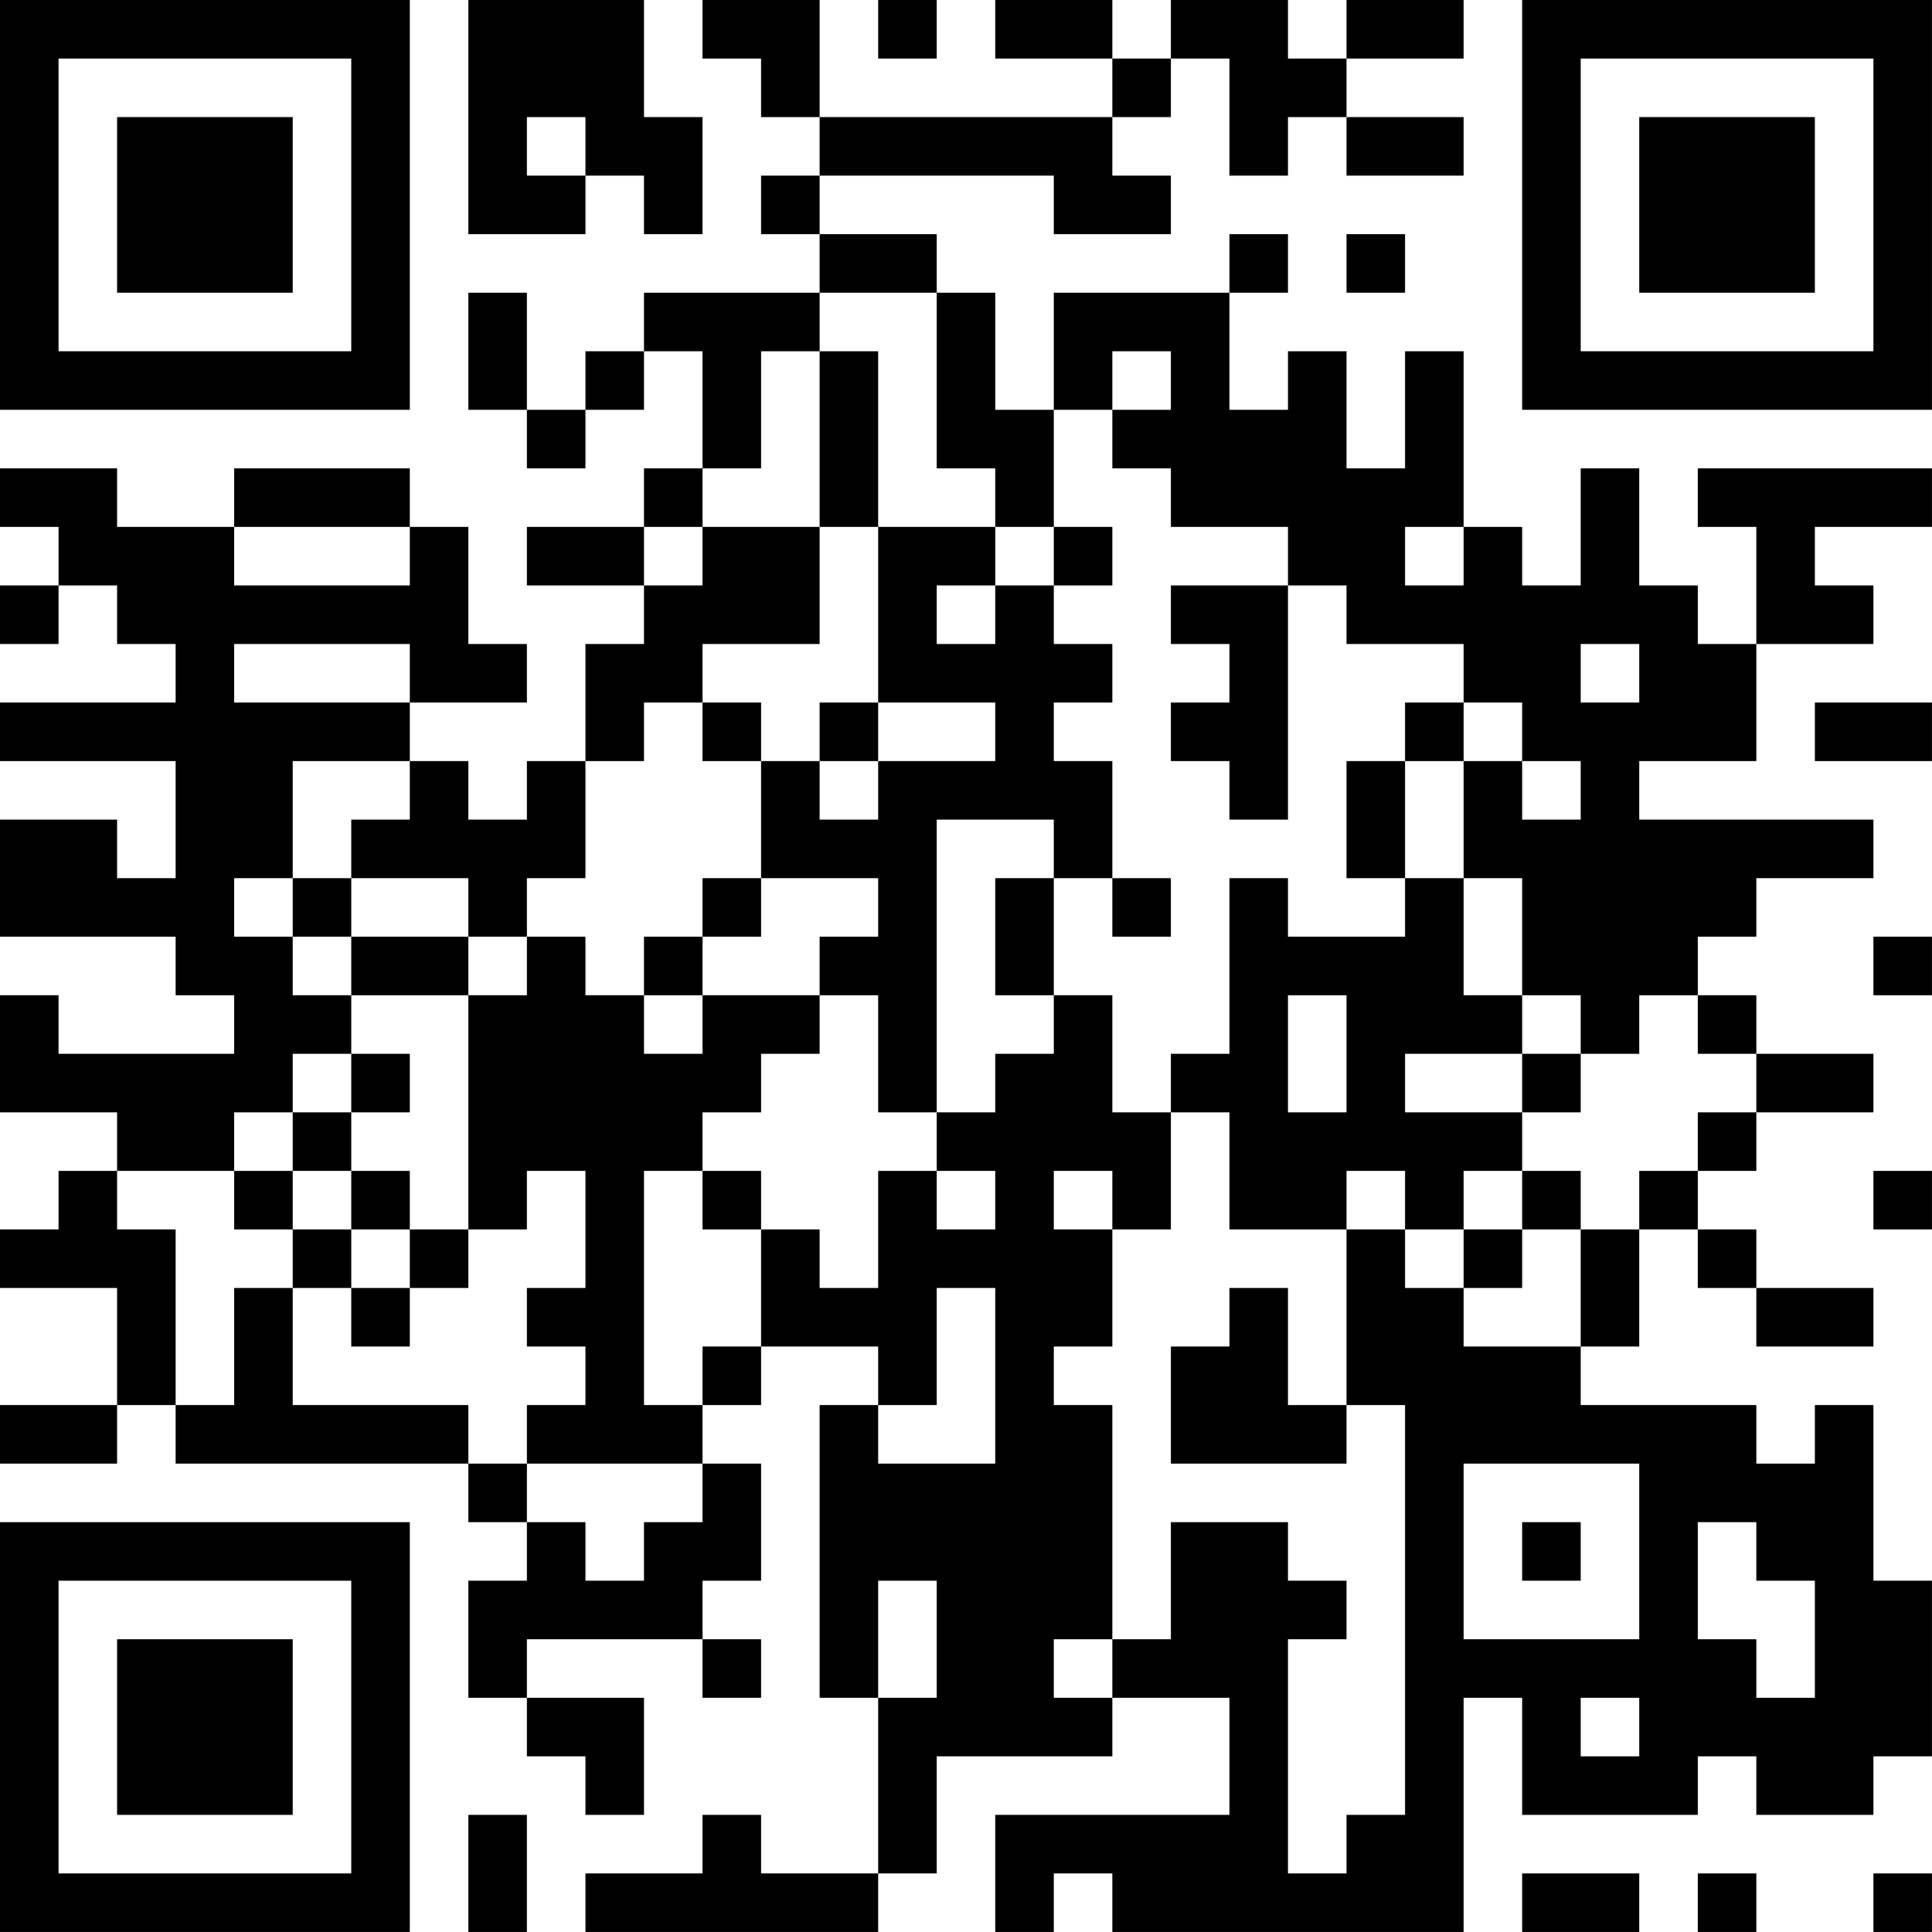 <?xml version="1.0" encoding="UTF-8"?>
<svg xmlns="http://www.w3.org/2000/svg" version="1.1" width="400" height="400" viewBox="0 0 400 400"><rect x="0" y="0" width="400" height="400" fill="#ffffff"/><g transform="scale(12.121)"><g transform="translate(0,0)"><path fill-rule="evenodd" d="M8 0L8 4L10 4L10 3L11 3L11 4L12 4L12 2L11 2L11 0ZM12 0L12 1L13 1L13 2L14 2L14 3L13 3L13 4L14 4L14 5L11 5L11 6L10 6L10 7L9 7L9 5L8 5L8 7L9 7L9 8L10 8L10 7L11 7L11 6L12 6L12 8L11 8L11 9L9 9L9 10L11 10L11 11L10 11L10 13L9 13L9 14L8 14L8 13L7 13L7 12L9 12L9 11L8 11L8 9L7 9L7 8L4 8L4 9L2 9L2 8L0 8L0 9L1 9L1 10L0 10L0 11L1 11L1 10L2 10L2 11L3 11L3 12L0 12L0 13L3 13L3 15L2 15L2 14L0 14L0 16L3 16L3 17L4 17L4 18L1 18L1 17L0 17L0 19L2 19L2 20L1 20L1 21L0 21L0 22L2 22L2 24L0 24L0 25L2 25L2 24L3 24L3 25L8 25L8 26L9 26L9 27L8 27L8 29L9 29L9 30L10 30L10 31L11 31L11 29L9 29L9 28L12 28L12 29L13 29L13 28L12 28L12 27L13 27L13 25L12 25L12 24L13 24L13 23L15 23L15 24L14 24L14 29L15 29L15 32L13 32L13 31L12 31L12 32L10 32L10 33L15 33L15 32L16 32L16 30L19 30L19 29L21 29L21 31L17 31L17 33L18 33L18 32L19 32L19 33L25 33L25 29L26 29L26 31L29 31L29 30L30 30L30 31L32 31L32 30L33 30L33 27L32 27L32 24L31 24L31 25L30 25L30 24L27 24L27 23L28 23L28 21L29 21L29 22L30 22L30 23L32 23L32 22L30 22L30 21L29 21L29 20L30 20L30 19L32 19L32 18L30 18L30 17L29 17L29 16L30 16L30 15L32 15L32 14L28 14L28 13L30 13L30 11L32 11L32 10L31 10L31 9L33 9L33 8L29 8L29 9L30 9L30 11L29 11L29 10L28 10L28 8L27 8L27 10L26 10L26 9L25 9L25 6L24 6L24 8L23 8L23 6L22 6L22 7L21 7L21 5L22 5L22 4L21 4L21 5L18 5L18 7L17 7L17 5L16 5L16 4L14 4L14 3L18 3L18 4L20 4L20 3L19 3L19 2L20 2L20 1L21 1L21 3L22 3L22 2L23 2L23 3L25 3L25 2L23 2L23 1L25 1L25 0L23 0L23 1L22 1L22 0L20 0L20 1L19 1L19 0L17 0L17 1L19 1L19 2L14 2L14 0ZM15 0L15 1L16 1L16 0ZM9 2L9 3L10 3L10 2ZM23 4L23 5L24 5L24 4ZM14 5L14 6L13 6L13 8L12 8L12 9L11 9L11 10L12 10L12 9L14 9L14 11L12 11L12 12L11 12L11 13L10 13L10 15L9 15L9 16L8 16L8 15L6 15L6 14L7 14L7 13L5 13L5 15L4 15L4 16L5 16L5 17L6 17L6 18L5 18L5 19L4 19L4 20L2 20L2 21L3 21L3 24L4 24L4 22L5 22L5 24L8 24L8 25L9 25L9 26L10 26L10 27L11 27L11 26L12 26L12 25L9 25L9 24L10 24L10 23L9 23L9 22L10 22L10 20L9 20L9 21L8 21L8 17L9 17L9 16L10 16L10 17L11 17L11 18L12 18L12 17L14 17L14 18L13 18L13 19L12 19L12 20L11 20L11 24L12 24L12 23L13 23L13 21L14 21L14 22L15 22L15 20L16 20L16 21L17 21L17 20L16 20L16 19L17 19L17 18L18 18L18 17L19 17L19 19L20 19L20 21L19 21L19 20L18 20L18 21L19 21L19 23L18 23L18 24L19 24L19 28L18 28L18 29L19 29L19 28L20 28L20 26L22 26L22 27L23 27L23 28L22 28L22 32L23 32L23 31L24 31L24 24L23 24L23 21L24 21L24 22L25 22L25 23L27 23L27 21L28 21L28 20L29 20L29 19L30 19L30 18L29 18L29 17L28 17L28 18L27 18L27 17L26 17L26 15L25 15L25 13L26 13L26 14L27 14L27 13L26 13L26 12L25 12L25 11L23 11L23 10L22 10L22 9L20 9L20 8L19 8L19 7L20 7L20 6L19 6L19 7L18 7L18 9L17 9L17 8L16 8L16 5ZM14 6L14 9L15 9L15 12L14 12L14 13L13 13L13 12L12 12L12 13L13 13L13 15L12 15L12 16L11 16L11 17L12 17L12 16L13 16L13 15L15 15L15 16L14 16L14 17L15 17L15 19L16 19L16 14L18 14L18 15L17 15L17 17L18 17L18 15L19 15L19 16L20 16L20 15L19 15L19 13L18 13L18 12L19 12L19 11L18 11L18 10L19 10L19 9L18 9L18 10L17 10L17 9L15 9L15 6ZM4 9L4 10L7 10L7 9ZM24 9L24 10L25 10L25 9ZM16 10L16 11L17 11L17 10ZM20 10L20 11L21 11L21 12L20 12L20 13L21 13L21 14L22 14L22 10ZM4 11L4 12L7 12L7 11ZM27 11L27 12L28 12L28 11ZM15 12L15 13L14 13L14 14L15 14L15 13L17 13L17 12ZM24 12L24 13L23 13L23 15L24 15L24 16L22 16L22 15L21 15L21 18L20 18L20 19L21 19L21 21L23 21L23 20L24 20L24 21L25 21L25 22L26 22L26 21L27 21L27 20L26 20L26 19L27 19L27 18L26 18L26 17L25 17L25 15L24 15L24 13L25 13L25 12ZM31 12L31 13L33 13L33 12ZM5 15L5 16L6 16L6 17L8 17L8 16L6 16L6 15ZM32 16L32 17L33 17L33 16ZM22 17L22 19L23 19L23 17ZM6 18L6 19L5 19L5 20L4 20L4 21L5 21L5 22L6 22L6 23L7 23L7 22L8 22L8 21L7 21L7 20L6 20L6 19L7 19L7 18ZM24 18L24 19L26 19L26 18ZM5 20L5 21L6 21L6 22L7 22L7 21L6 21L6 20ZM12 20L12 21L13 21L13 20ZM25 20L25 21L26 21L26 20ZM32 20L32 21L33 21L33 20ZM16 22L16 24L15 24L15 25L17 25L17 22ZM21 22L21 23L20 23L20 25L23 25L23 24L22 24L22 22ZM25 25L25 28L28 28L28 25ZM26 26L26 27L27 27L27 26ZM29 26L29 28L30 28L30 29L31 29L31 27L30 27L30 26ZM15 27L15 29L16 29L16 27ZM27 29L27 30L28 30L28 29ZM8 31L8 33L9 33L9 31ZM26 32L26 33L28 33L28 32ZM29 32L29 33L30 33L30 32ZM32 32L32 33L33 33L33 32ZM0 0L0 7L7 7L7 0ZM1 1L1 6L6 6L6 1ZM2 2L2 5L5 5L5 2ZM26 0L26 7L33 7L33 0ZM27 1L27 6L32 6L32 1ZM28 2L28 5L31 5L31 2ZM0 26L0 33L7 33L7 26ZM1 27L1 32L6 32L6 27ZM2 28L2 31L5 31L5 28Z" fill="#000000"/></g></g></svg>
